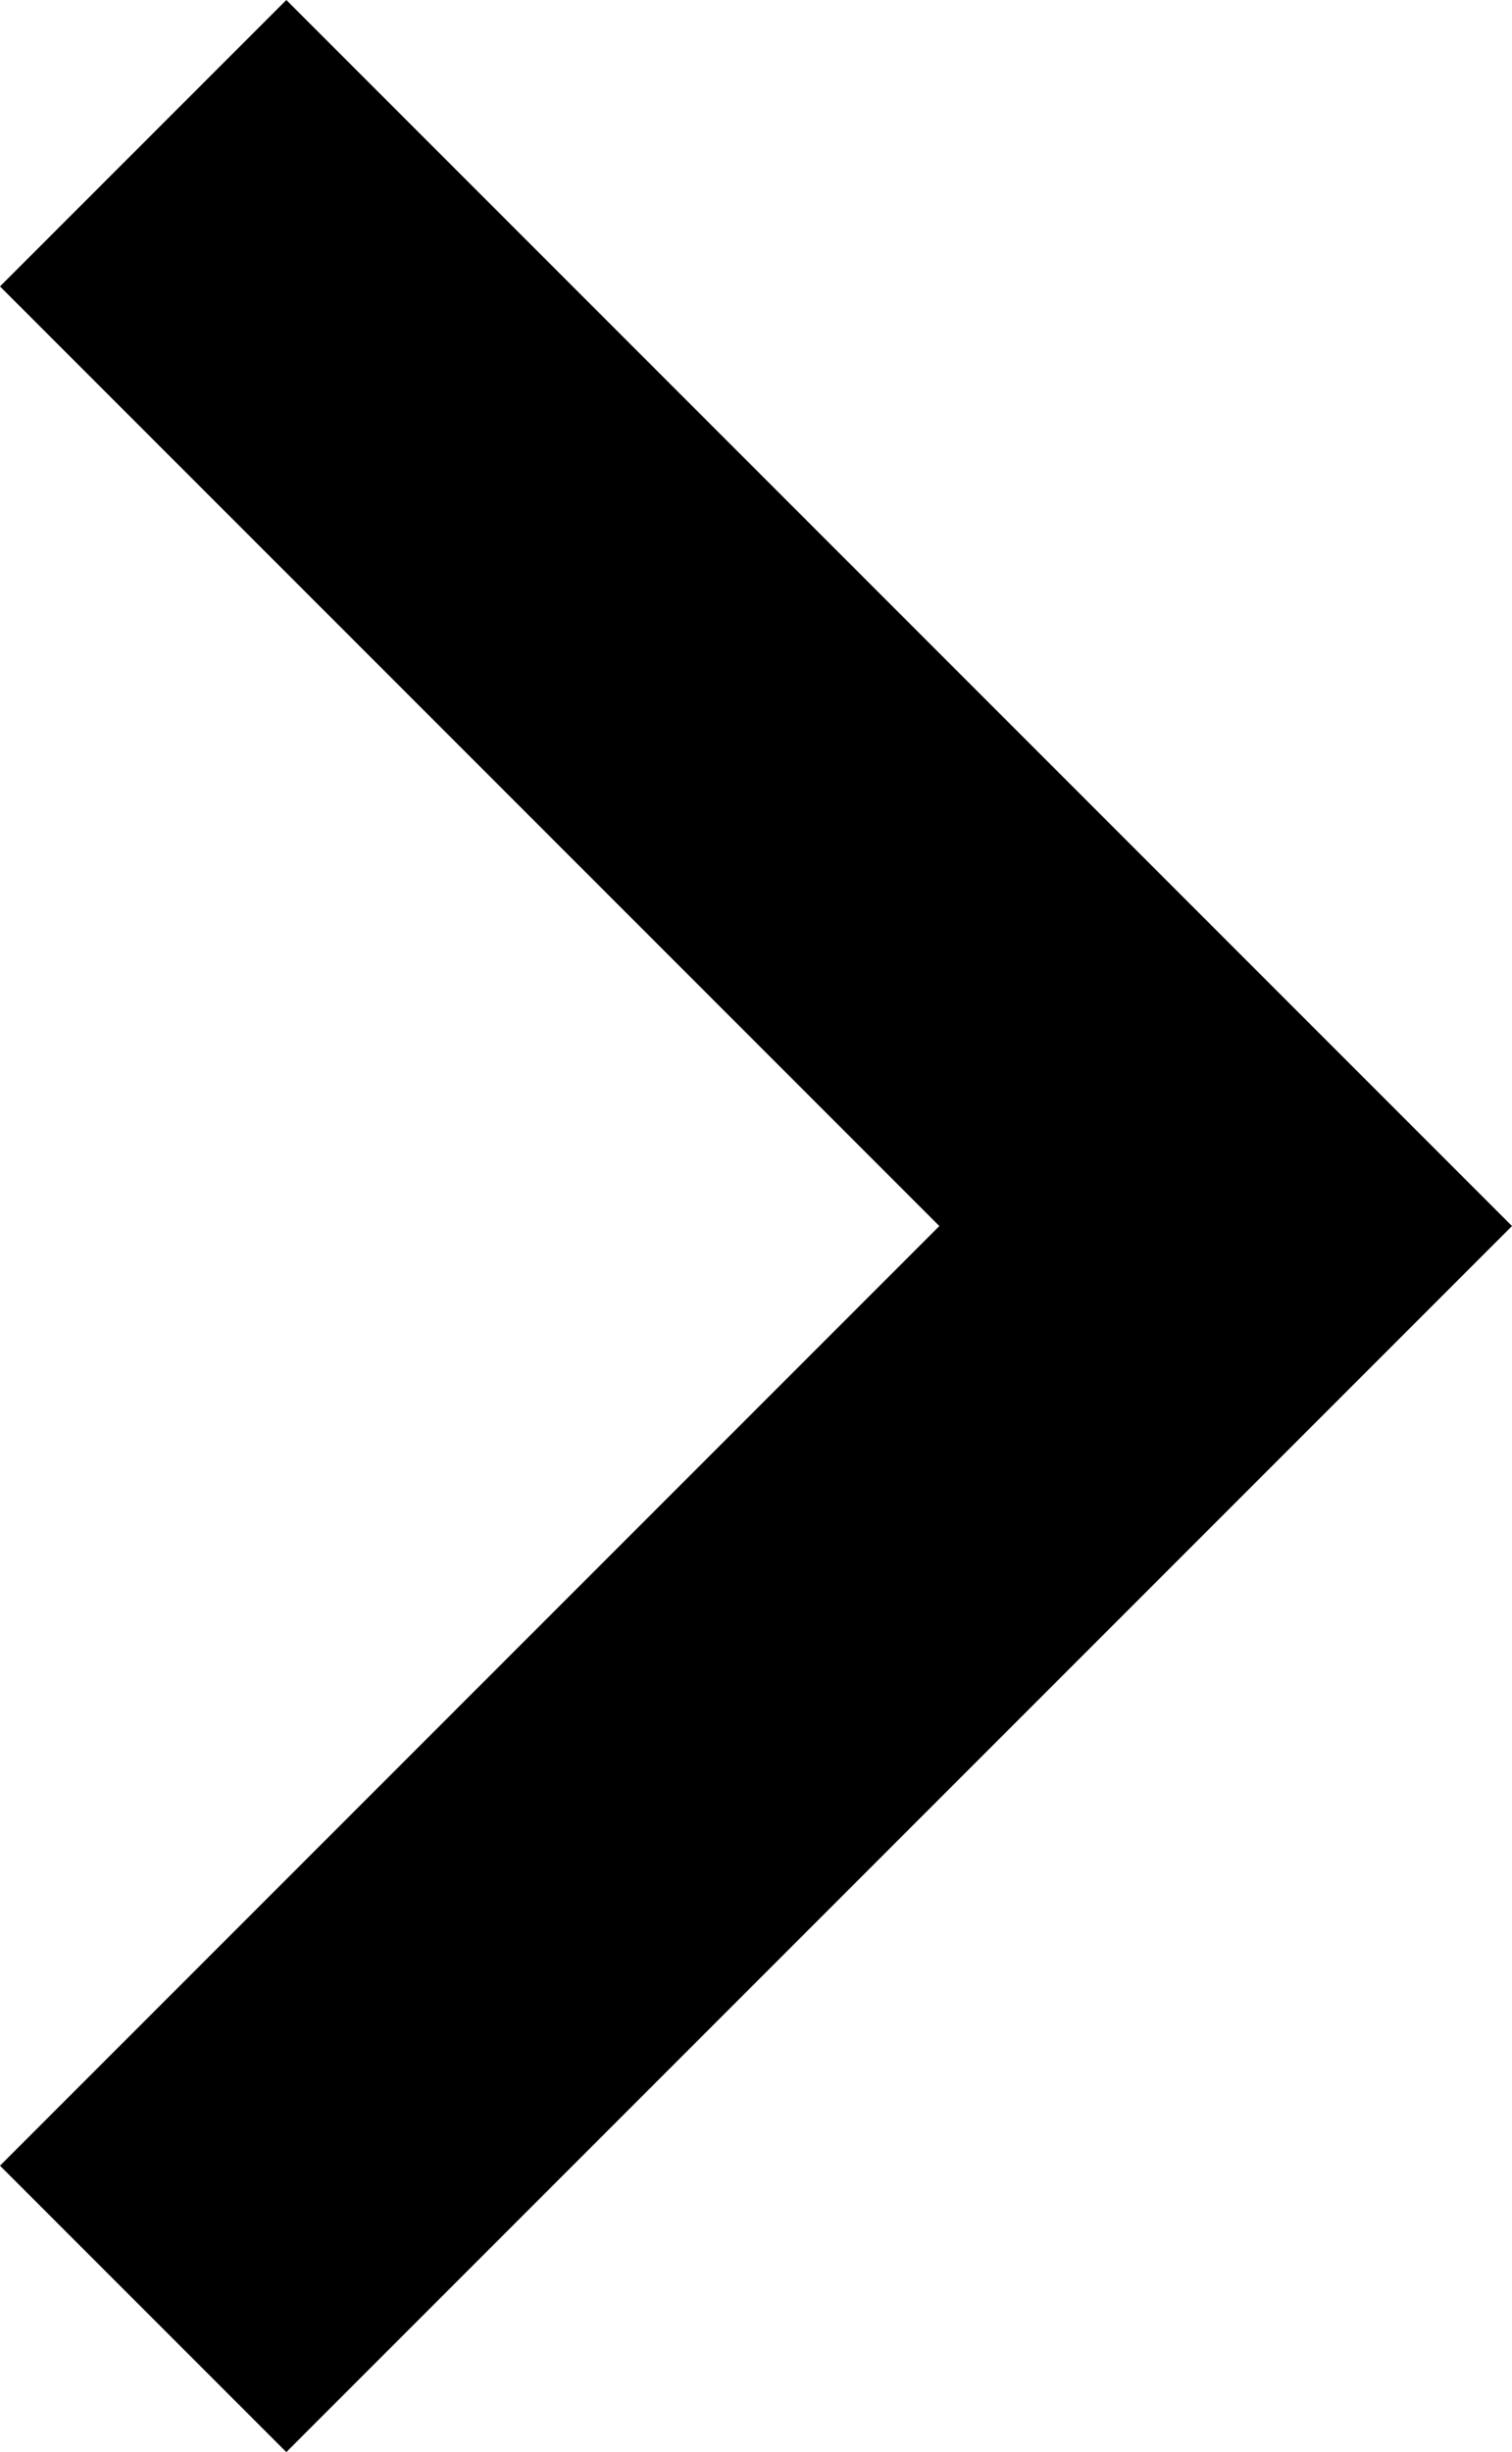 <?xml version="1.0" encoding="utf-8"?>
<!-- Generator: Adobe Illustrator 19.1.0, SVG Export Plug-In . SVG Version: 6.00 Build 0)  -->
<svg version="1.1" id="Layer_1" xmlns="http://www.w3.org/2000/svg" xmlns:xlink="http://www.w3.org/1999/xlink" x="0px" y="0px"
	 viewBox="0 0 308.4 500" style="enable-background:new 0 0 308.4 500;" xml:space="preserve">
<polygon points="58.4,0 0,58.4 191.6,250 0,441.6 58.4,500 308.4,250 "/>
<path d="M152.3,245.2"/>
</svg>
